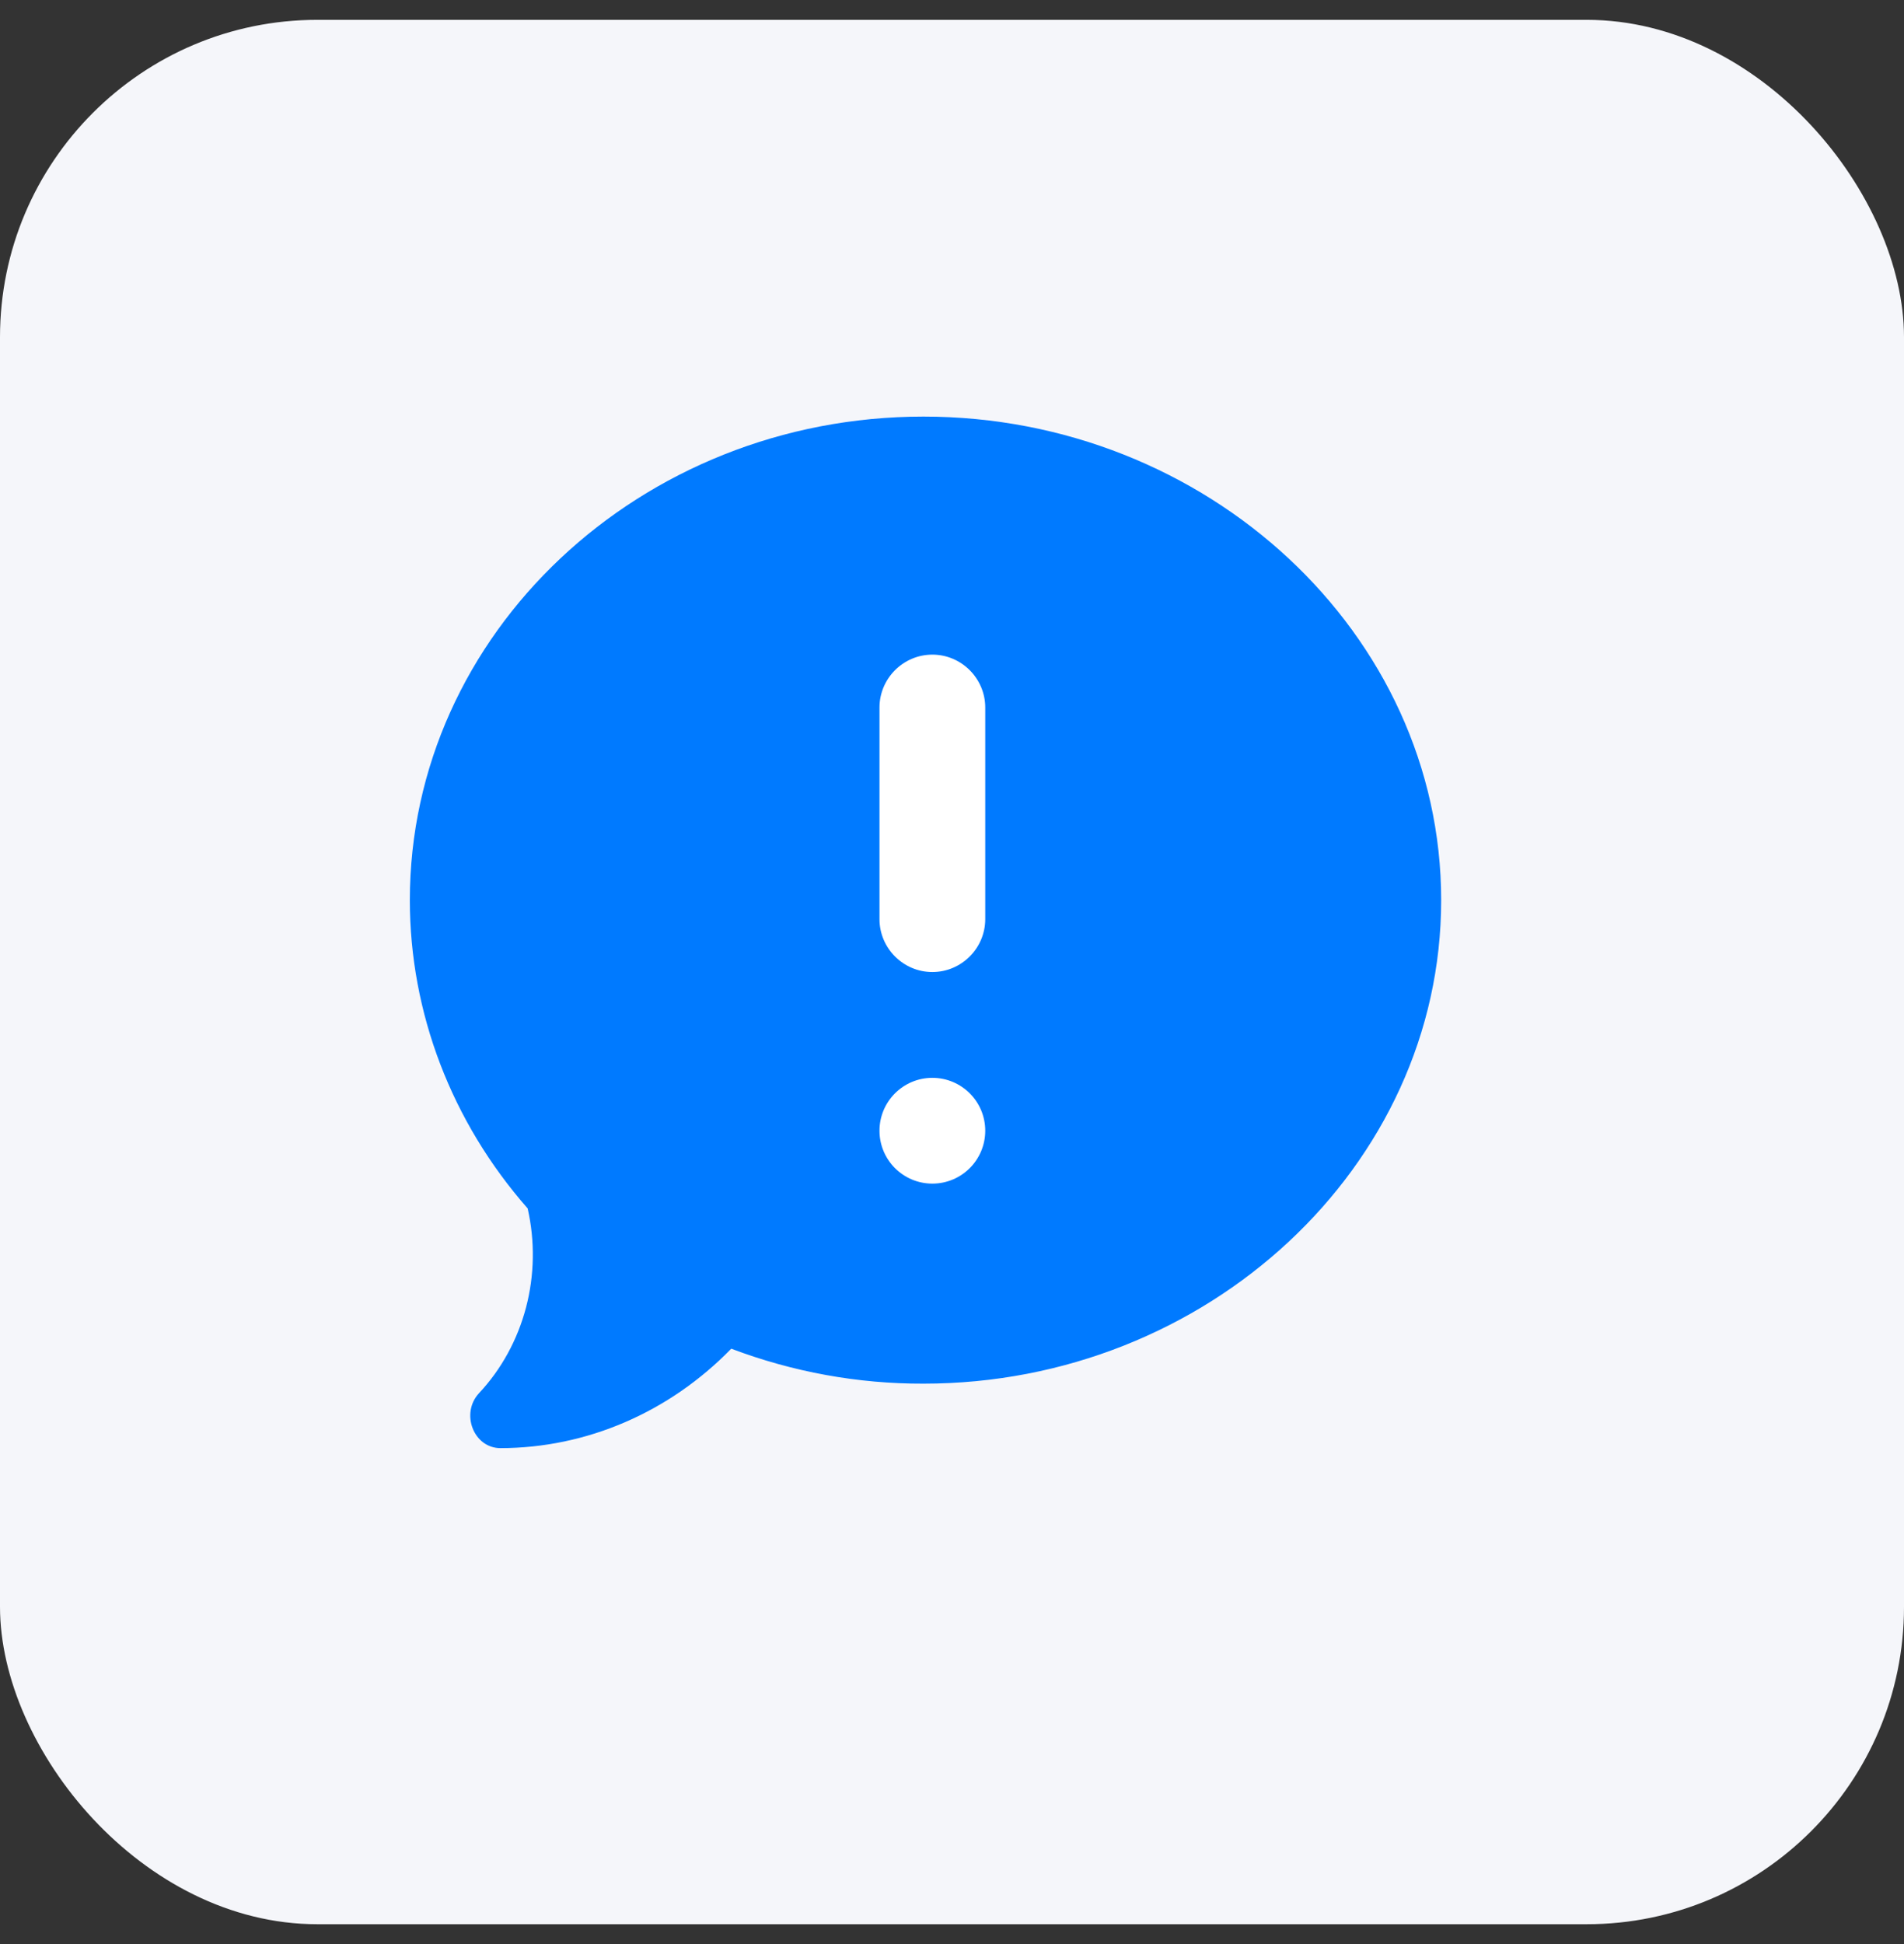 <svg width="48" height="49" viewBox="0 0 48 49" fill="none" xmlns="http://www.w3.org/2000/svg">
  <rect x="0" y="0" width="48" height="49" fill="#333333" stroke="none"/>
  <rect y="0.5" width="48" height="48" rx="8" fill="#F5F6FA" />
  <path
    d="M23.281 10.5C16.141 10.5 10.332 15.967 10.332 22.688C10.332 25.526 11.385 28.277 13.302 30.458C13.489 31.28 13.475 32.141 13.261 32.956C13.046 33.771 12.639 34.514 12.078 35.113C11.602 35.623 11.939 36.5 12.617 36.5C14.787 36.498 16.872 35.599 18.435 33.994C19.991 34.582 21.63 34.88 23.281 34.875C30.422 34.875 36.332 29.408 36.332 22.688C36.332 15.967 30.422 10.5 23.281 10.5Z"
    fill="#007AFF" />
  <path
    d="M23.505 24.5C22.772 24.5 22.172 23.9 22.172 23.167V17.833C22.172 17.1 22.772 16.5 23.505 16.5C24.238 16.5 24.838 17.1 24.838 17.833V23.167C24.838 23.9 24.238 24.5 23.505 24.5ZM24.838 28.5C24.838 29.236 24.242 29.833 23.505 29.833C22.769 29.833 22.172 29.236 22.172 28.5C22.172 27.764 22.769 27.167 23.505 27.167C24.242 27.167 24.838 27.764 24.838 28.5Z"
    fill="white" />
</svg>
